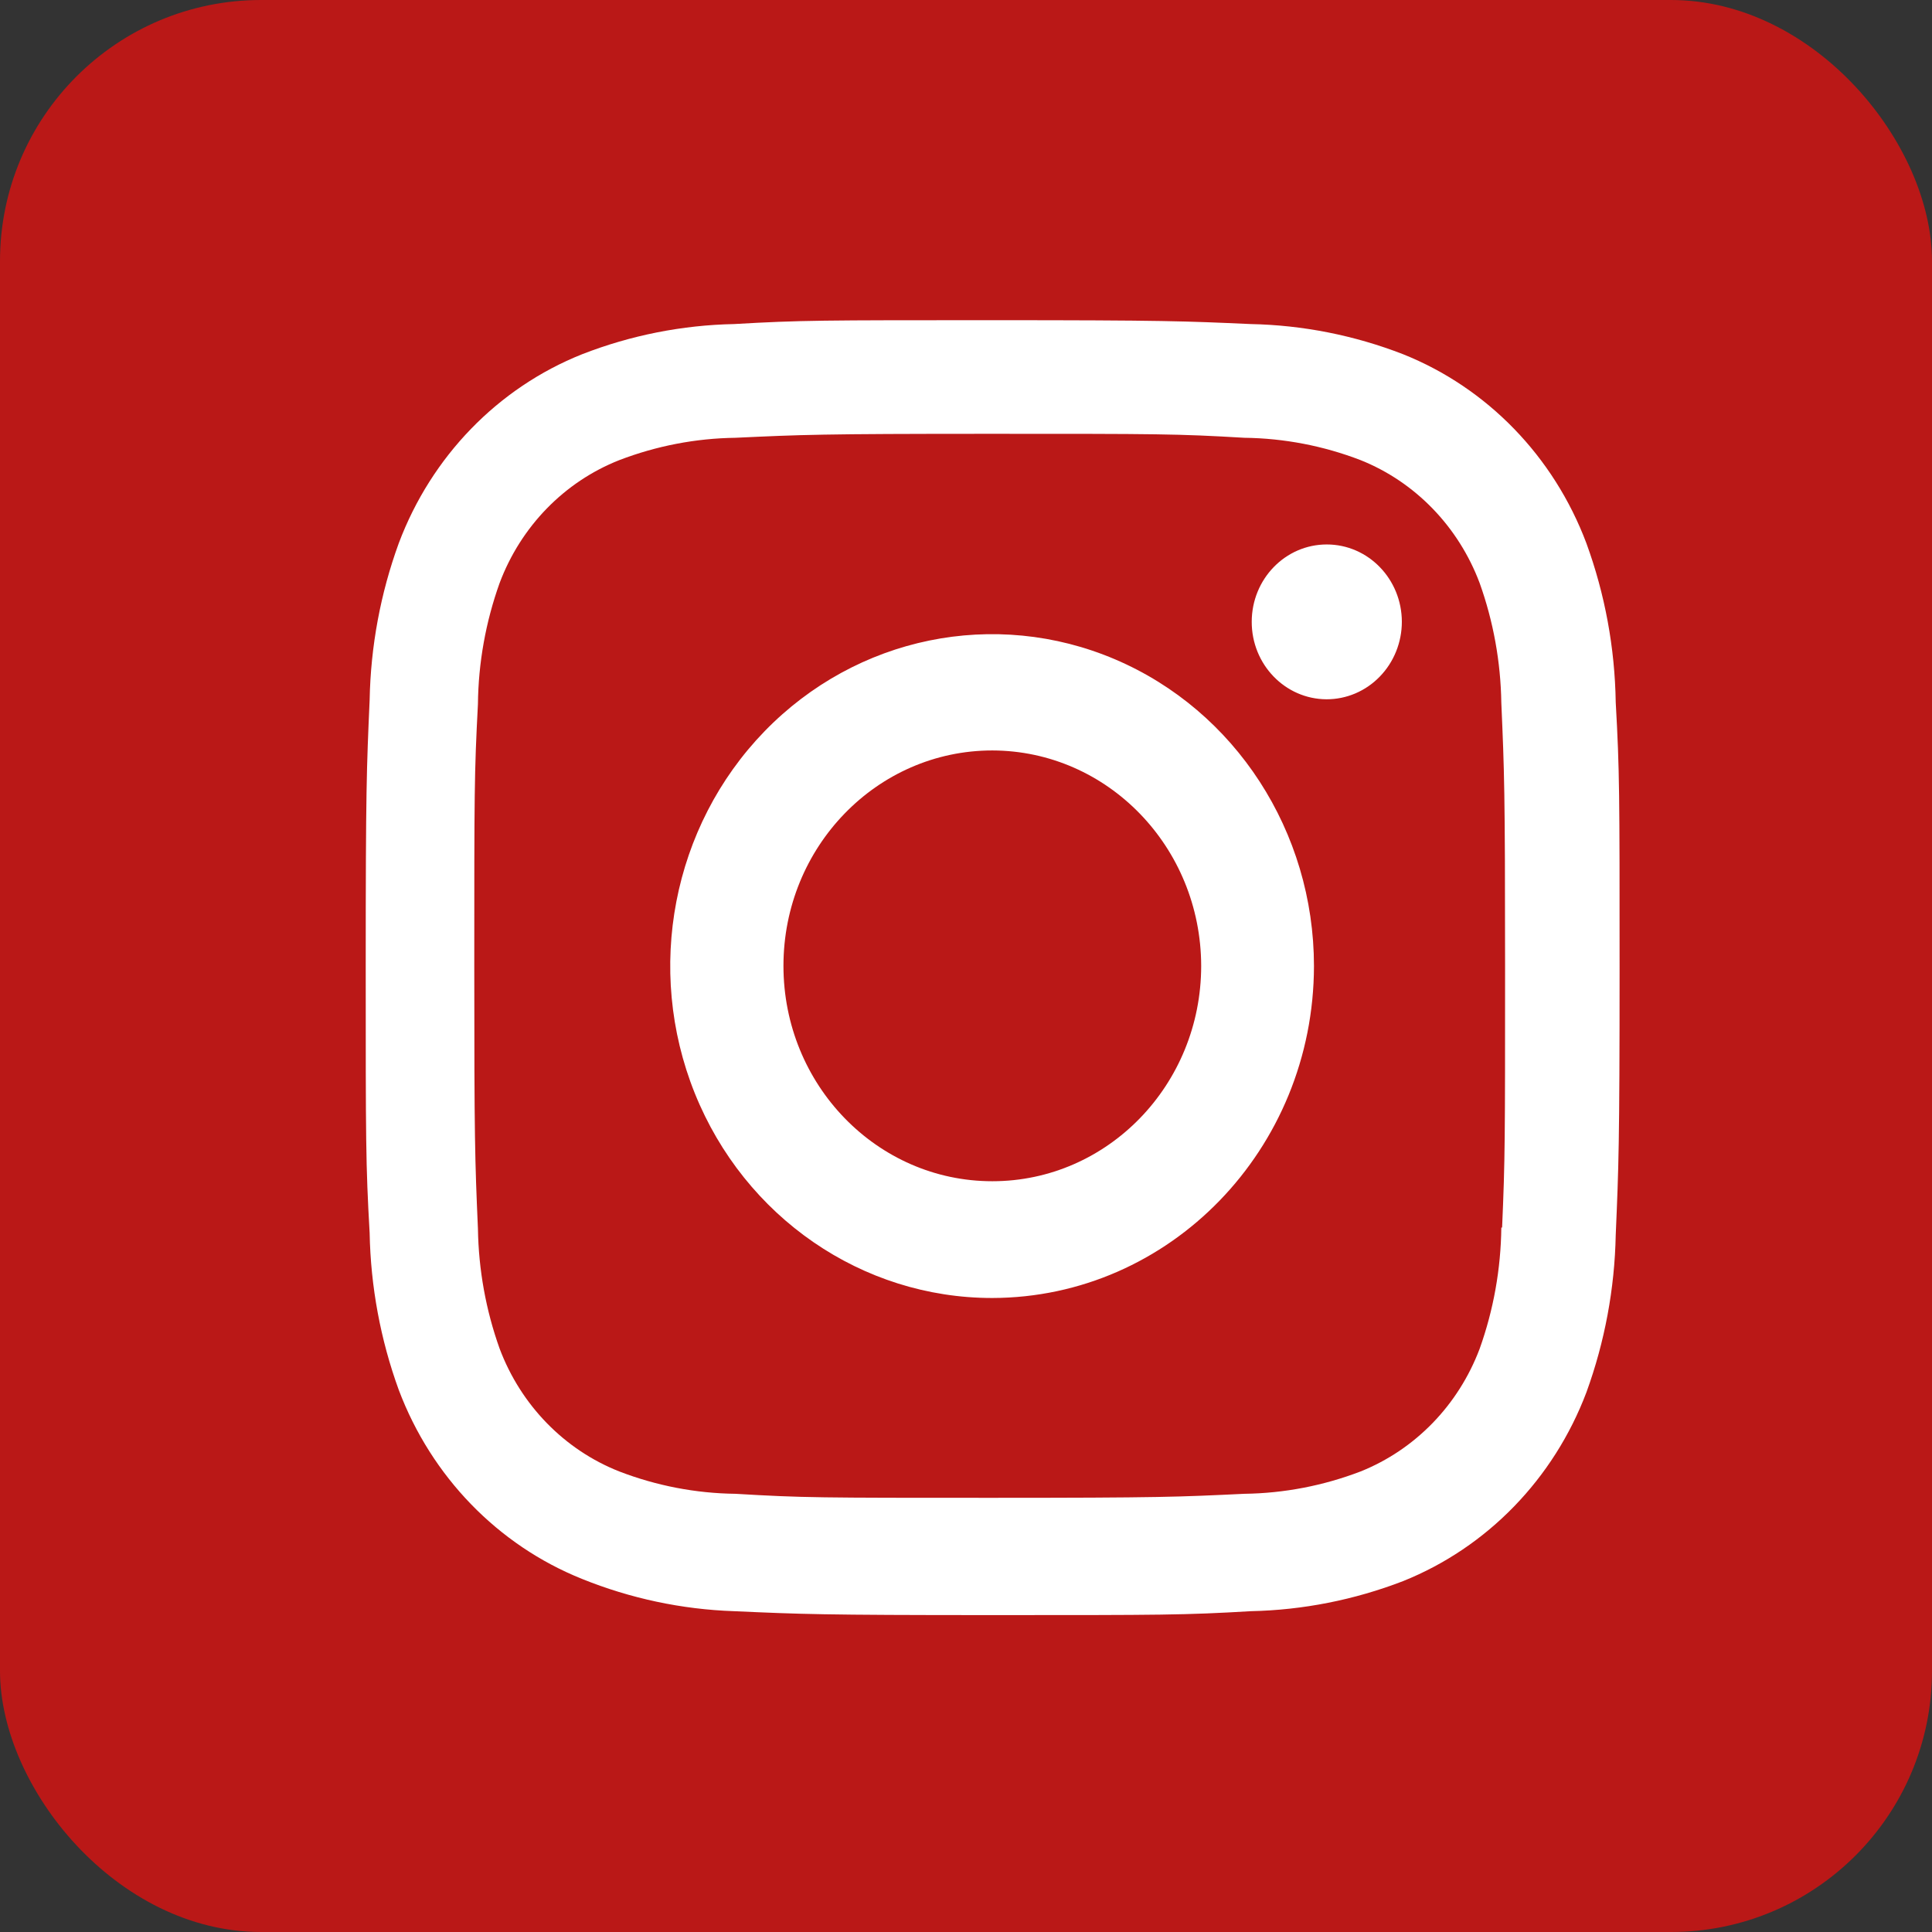 <?xml version="1.0" encoding="UTF-8"?> <svg xmlns="http://www.w3.org/2000/svg" width="37" height="37" viewBox="0 0 37 37" fill="none"><rect x="0" y="0" width="37" height="37" fill="#333333" stroke="none"/><rect width="37" height="37" rx="5" fill="#BA1817"></rect><path d="M19.004 30.931C15.724 30.931 15.337 30.913 14.057 30.856C13.059 30.822 12.074 30.613 11.144 30.237C9.535 29.591 8.263 28.279 7.637 26.619C7.287 25.657 7.098 24.64 7.079 23.612C7.004 22.295 7.004 21.863 7.004 18.507C7.004 15.115 7.021 14.719 7.079 13.406C7.098 12.379 7.287 11.364 7.637 10.403C8.262 8.741 9.536 7.427 11.148 6.784C12.079 6.421 13.064 6.226 14.06 6.206C15.333 6.132 15.752 6.132 19.004 6.132C22.311 6.132 22.691 6.15 23.951 6.206C24.949 6.226 25.936 6.421 26.871 6.784C28.482 7.428 29.756 8.741 30.381 10.403C30.737 11.378 30.927 12.409 30.943 13.451C31.017 14.768 31.017 15.199 31.017 18.554C31.017 21.909 30.999 22.349 30.943 23.651C30.923 24.68 30.733 25.697 30.383 26.661C29.756 28.321 28.481 29.634 26.871 30.28C25.938 30.64 24.952 30.835 23.956 30.856C22.683 30.931 22.265 30.931 19.004 30.931ZM18.959 8.308C15.697 8.308 15.359 8.325 14.085 8.384C13.325 8.394 12.572 8.539 11.86 8.812C10.808 9.227 9.975 10.082 9.568 11.166C9.302 11.909 9.161 12.693 9.153 13.485C9.083 14.818 9.083 15.167 9.083 18.507C9.083 21.807 9.095 22.207 9.153 23.531C9.165 24.315 9.305 25.091 9.568 25.827C9.975 26.91 10.808 27.765 11.86 28.18C12.572 28.454 13.325 28.599 14.085 28.608C15.376 28.685 15.716 28.685 18.959 28.685C22.229 28.685 22.568 28.668 23.831 28.608C24.591 28.598 25.344 28.453 26.057 28.18C27.103 27.761 27.93 26.909 28.337 25.83C28.603 25.087 28.743 24.302 28.752 23.509H28.767C28.824 22.195 28.824 21.844 28.824 18.485C28.824 15.126 28.809 14.772 28.752 13.459C28.74 12.676 28.6 11.901 28.337 11.166C27.931 10.086 27.104 9.231 26.057 8.812C25.345 8.538 24.591 8.393 23.831 8.384C22.541 8.308 22.204 8.308 18.959 8.308ZM19.004 24.858C16.511 24.86 14.262 23.312 13.306 20.937C12.351 18.562 12.877 15.827 14.639 14.008C16.402 12.19 19.053 11.645 21.357 12.628C23.661 13.611 25.163 15.929 25.164 18.5C25.16 22.008 22.405 24.851 19.004 24.858ZM19.004 14.372C16.795 14.372 15.004 16.219 15.004 18.497C15.004 20.775 16.795 22.622 19.004 22.622C21.213 22.622 23.004 20.775 23.004 18.497C22.999 16.221 21.211 14.377 19.004 14.372ZM25.404 13.392C24.611 13.389 23.97 12.724 23.972 11.907C23.973 11.089 24.616 10.427 25.409 10.427C26.202 10.427 26.845 11.089 26.847 11.907C26.847 12.301 26.695 12.68 26.424 12.958C26.154 13.237 25.786 13.393 25.404 13.392Z" fill="white"></path></svg> 